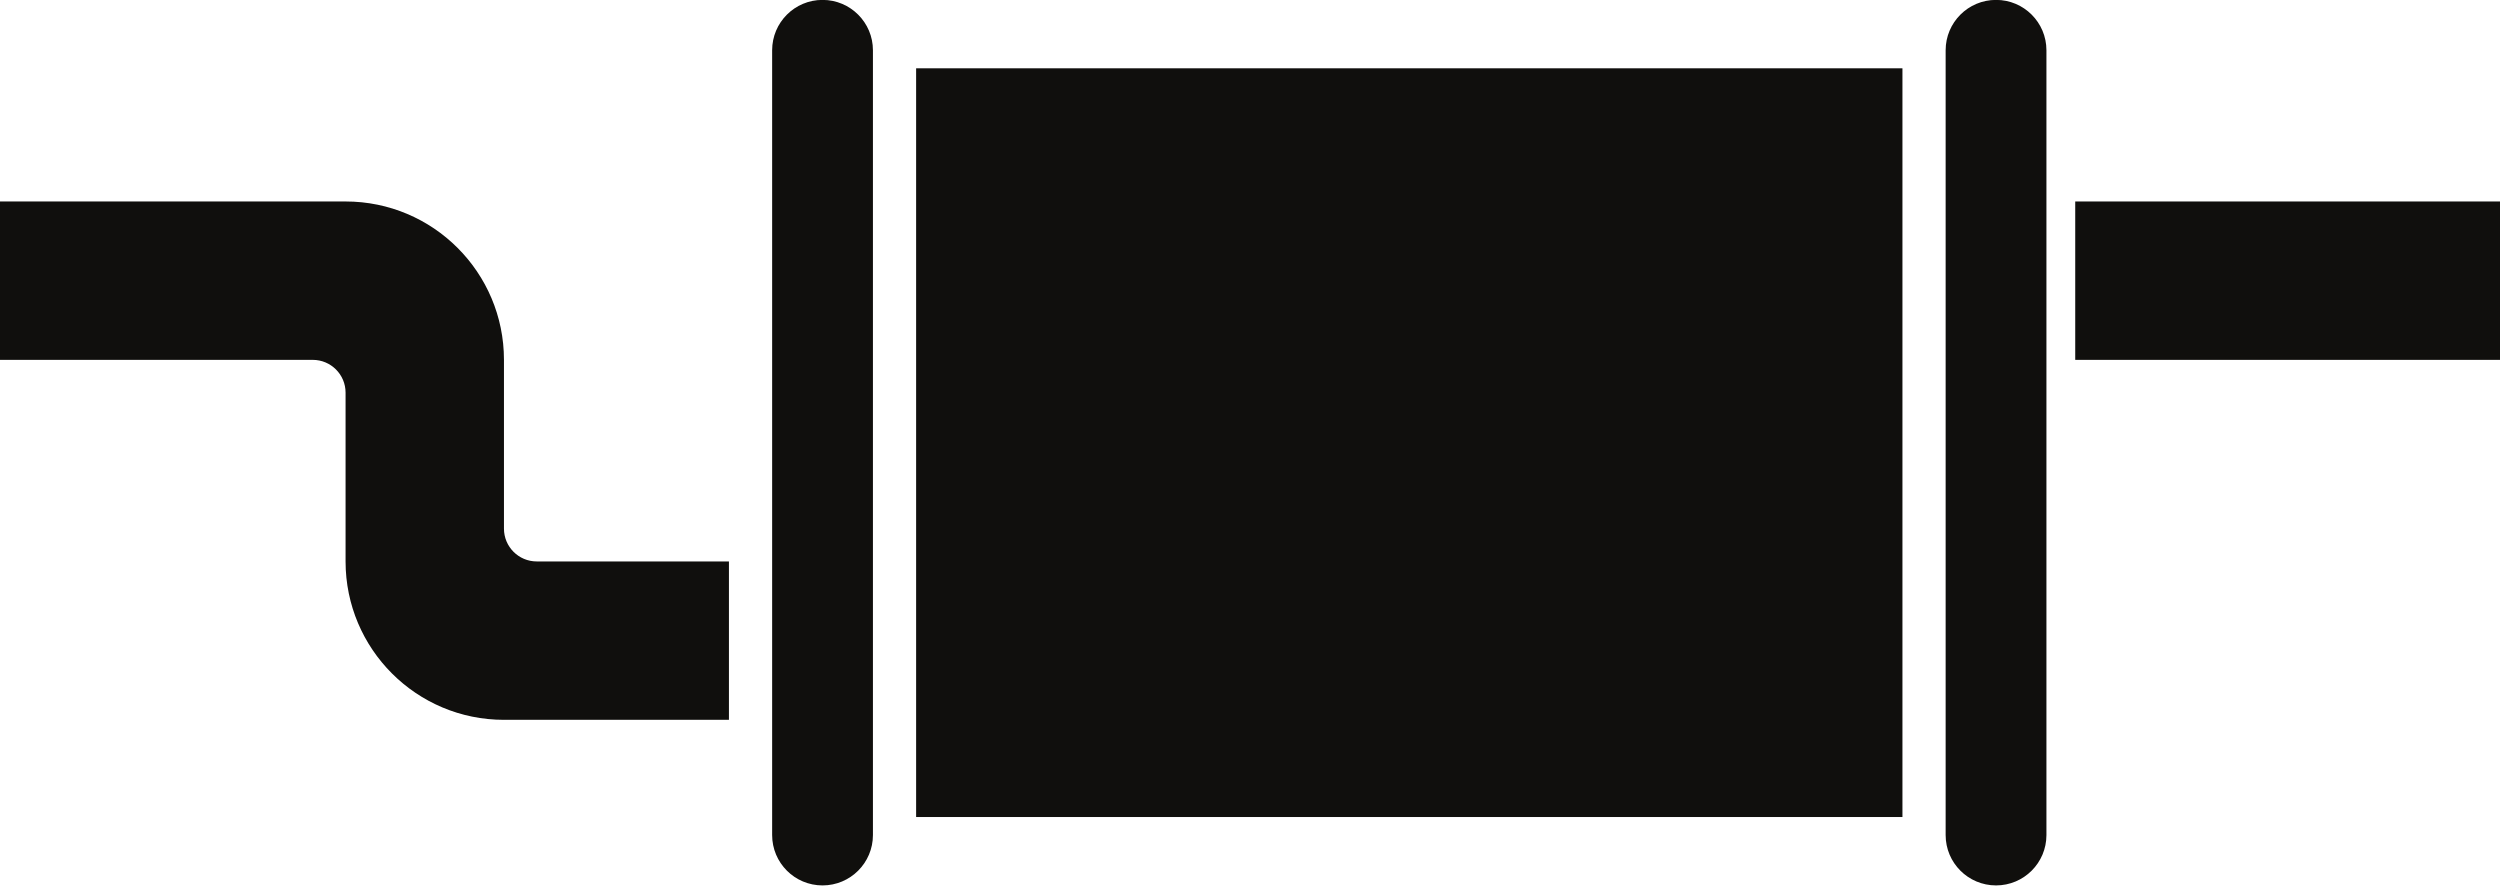 <?xml version="1.0" encoding="UTF-8"?><svg xmlns="http://www.w3.org/2000/svg" xmlns:xlink="http://www.w3.org/1999/xlink" height="347.5" preserveAspectRatio="xMidYMid meet" version="1.0" viewBox="524.5 841.3 981.0 347.5" width="981.0" zoomAndPan="magnify"><g fill="#100f0d" id="change1_1"><path d="M 847.262 1188.738 C 836.34 1188.738 827.488 1179.891 827.488 1168.969 L 827.488 861.031 C 827.488 850.109 836.34 841.262 847.262 841.262 C 858.184 841.262 867.039 850.109 867.039 861.031 L 867.039 1168.969 C 867.039 1179.891 858.184 1188.738 847.262 1188.738"/><path d="M 1307.75 1188.738 C 1296.82 1188.738 1287.969 1179.891 1287.969 1168.969 L 1287.969 861.031 C 1287.969 850.109 1296.82 841.262 1307.75 841.262 C 1318.672 841.262 1327.52 850.109 1327.52 861.031 L 1327.52 1168.969 C 1327.52 1179.891 1318.672 1188.738 1307.75 1188.738"/><path d="M 1271.02 1161.898 L 883.988 1161.898 L 883.988 868.102 L 1271.02 868.102 L 1271.02 1161.898"/><path d="M 1505.5 982.512 L 1338.82 982.512 L 1338.82 920.359 L 1505.5 920.359 L 1505.5 982.512"/><path d="M 735.121 1061.609 C 728.016 1061.609 722.254 1055.852 722.254 1048.738 L 722.254 982.512 C 722.254 948.191 694.43 920.359 660.102 920.359 L 524.5 920.359 L 524.5 982.512 L 647.234 982.512 C 654.34 982.512 660.102 988.27 660.102 995.379 L 660.102 1061.609 C 660.102 1095.941 687.93 1123.762 722.254 1123.762 L 810.535 1123.762 L 810.535 1061.609 L 735.121 1061.609"/></g></svg>